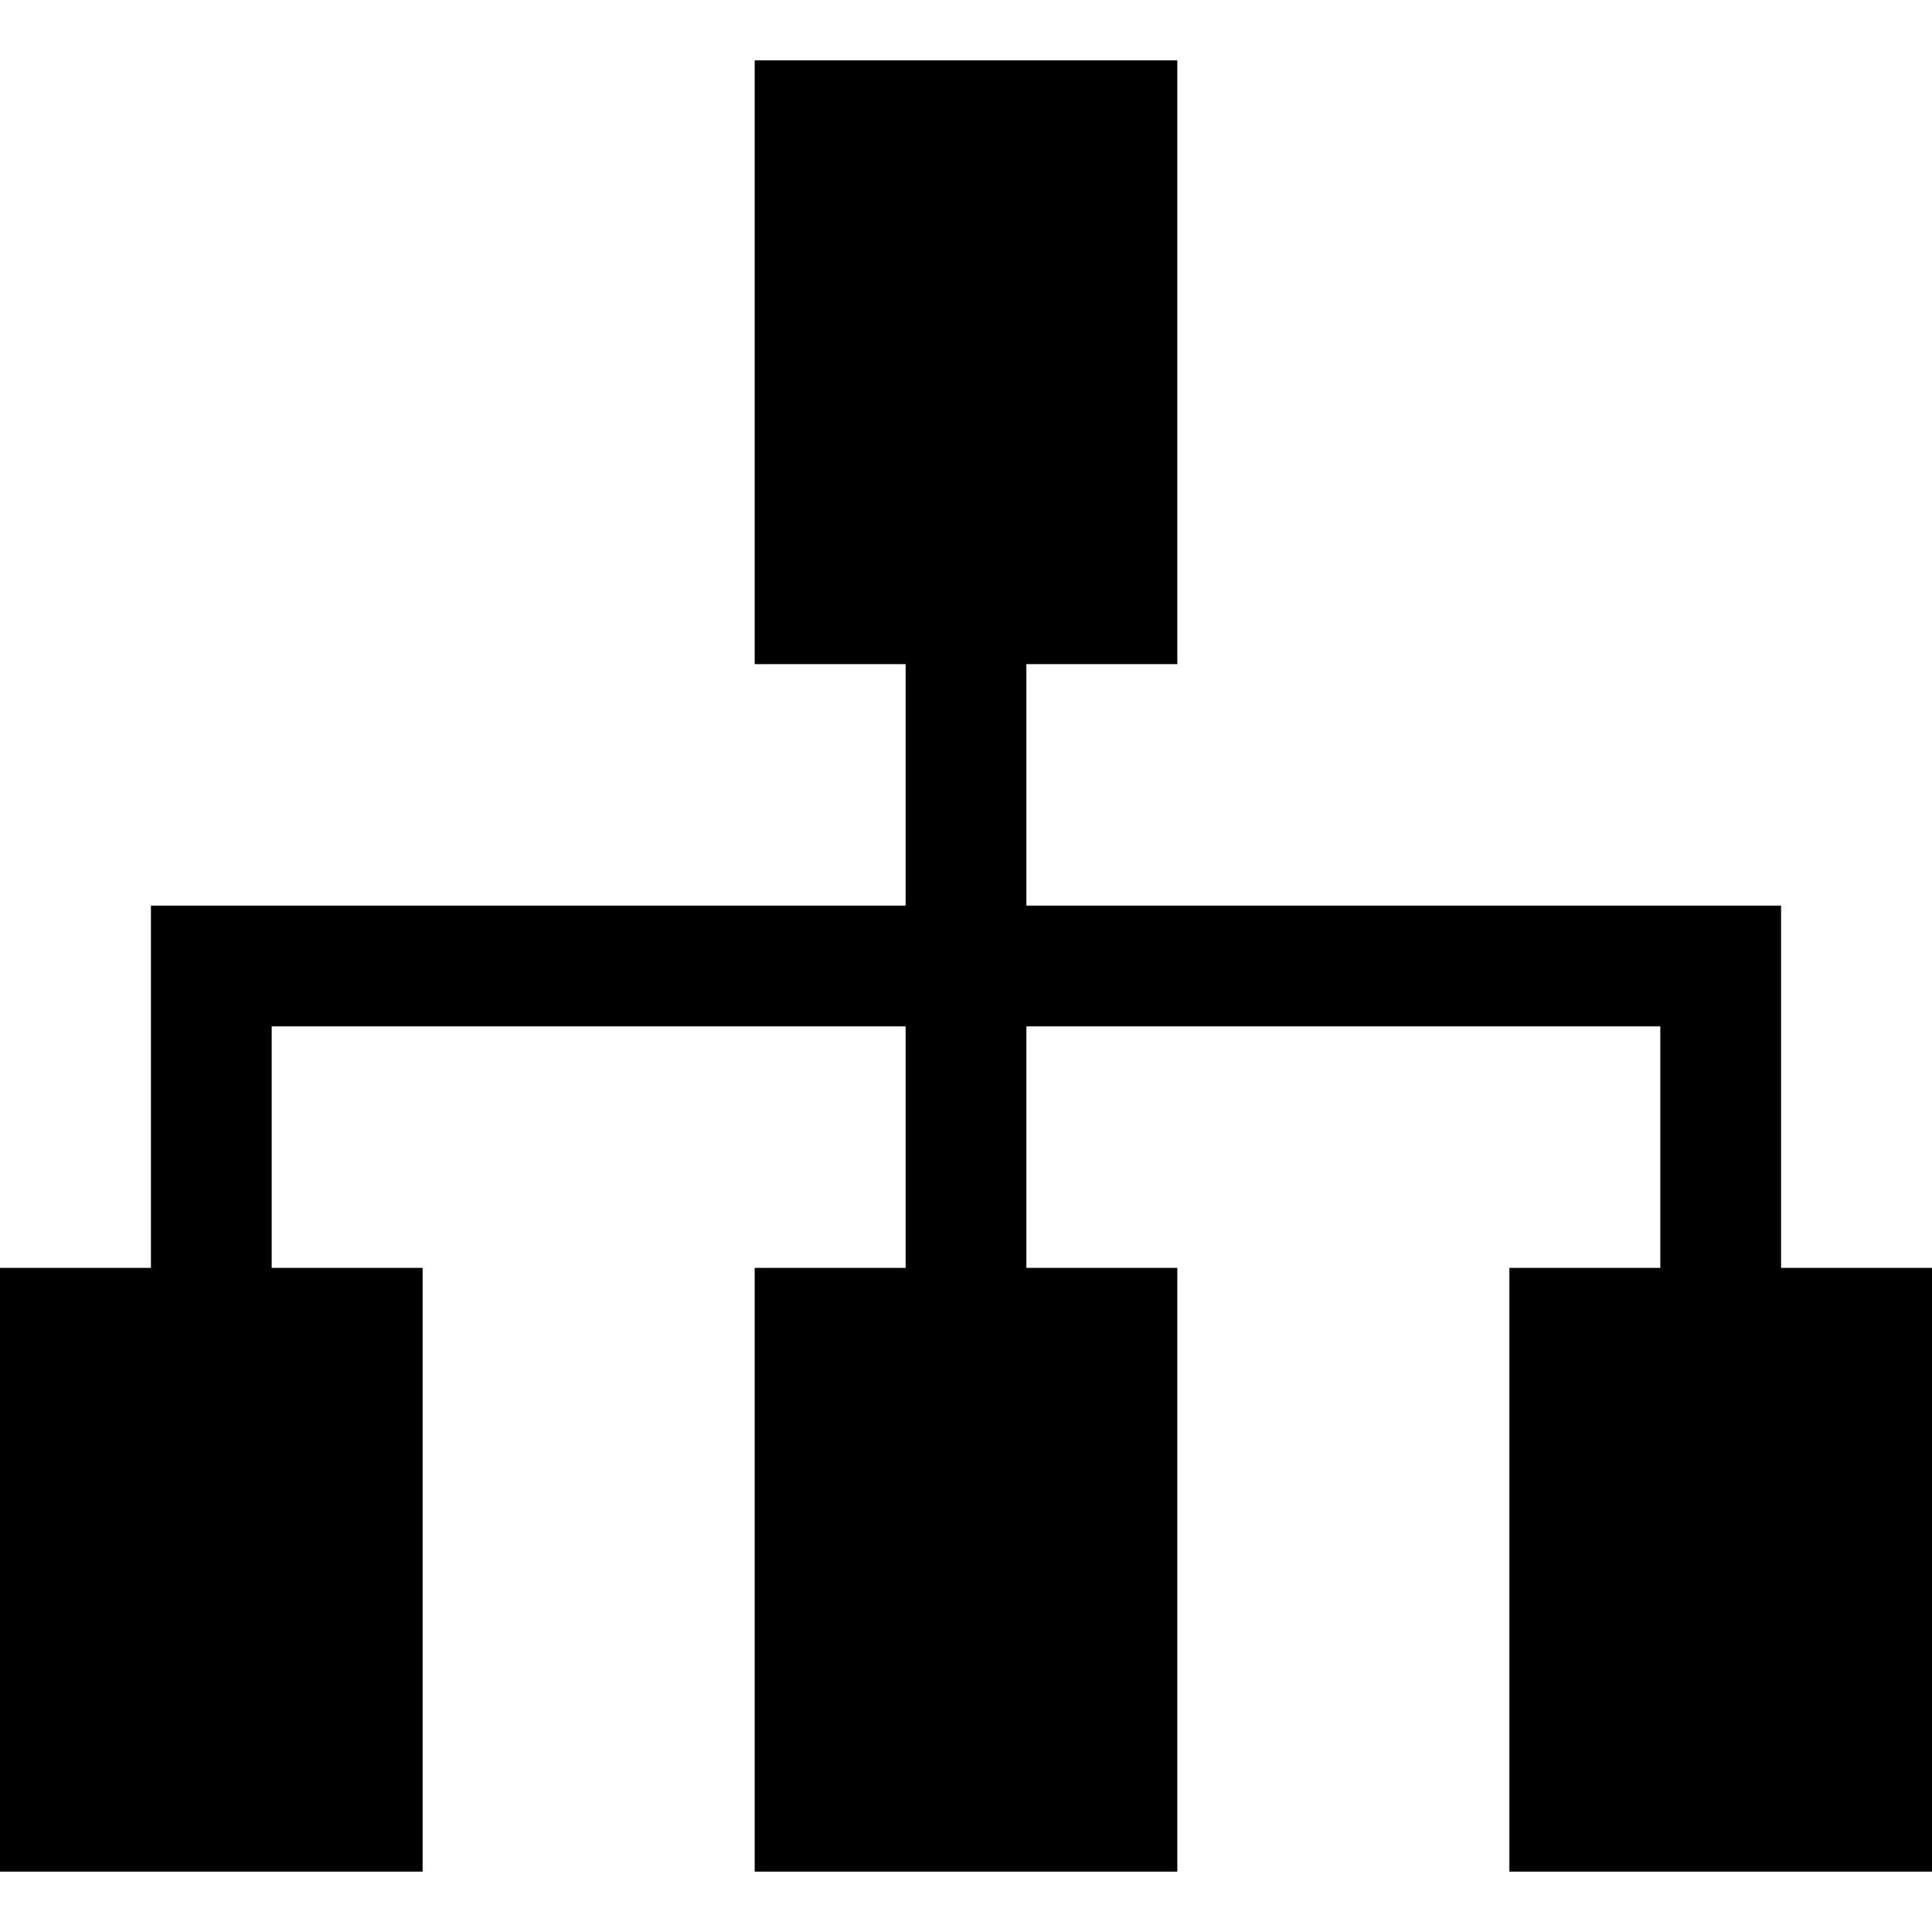 <?xml version="1.0" encoding="utf-8"?>
<!-- Generator: Adobe Illustrator 24.2.0, SVG Export Plug-In . SVG Version: 6.00 Build 0)  -->
<svg version="1.1" id="_x32_" xmlns="http://www.w3.org/2000/svg" xmlns:xlink="http://www.w3.org/1999/xlink" x="0px" y="0px"
	 viewBox="0 0 512 512" style="enable-background:new 0 0 512 512;" xml:space="preserve">
<g>
	<polygon points="472,336 472,240 272,240 272,176 312,176 312,16 200,16 200,176 240,176 240,240 40,240 40,336 0,336 0,496 
		112,496 112,336 72,336 72,272 240,272 240,336 200,336 200,496 312,496 312,336 272,336 272,272 440,272 440,336 400,336 400,496 
		512,496 512,336 	"/>
</g>
</svg>
